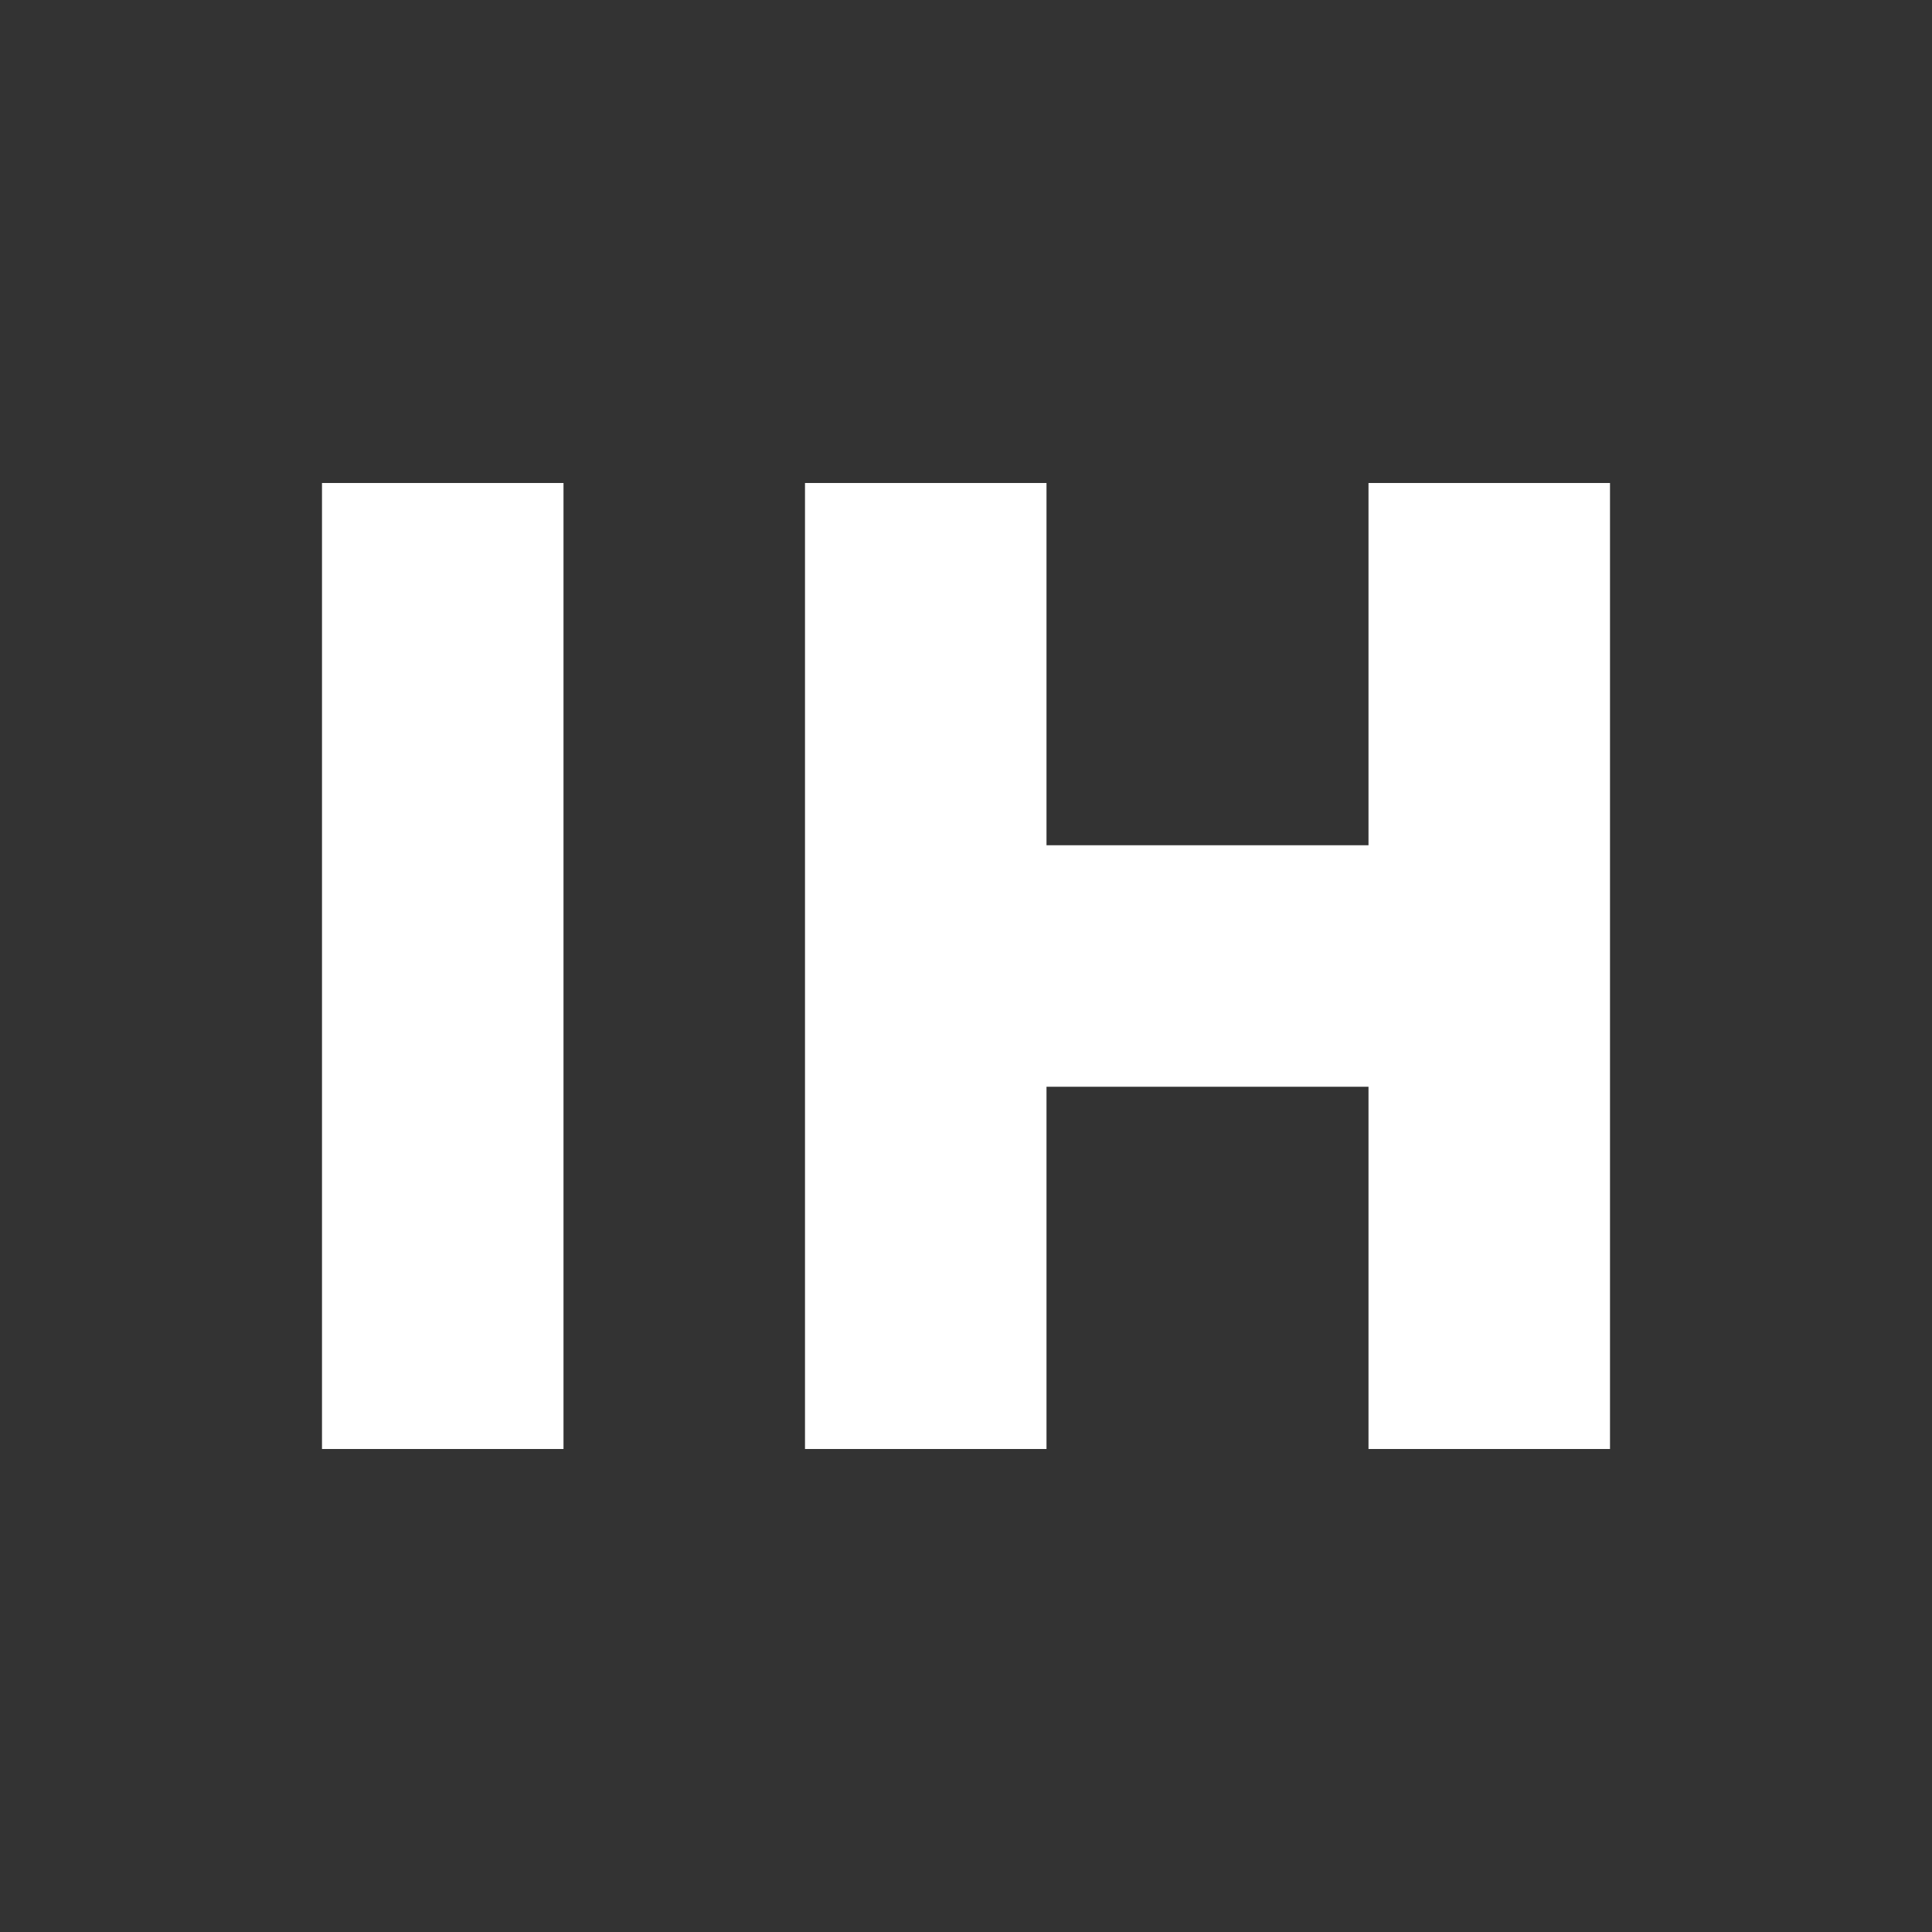<?xml version="1.0" encoding="utf-8"?><!-- Uploaded to: SVG Repo, www.svgrepo.com, Generator: SVG Repo Mixer Tools -->
<svg width="800px" height="800px" viewBox="0 0 24 24" fill="none" xmlns="http://www.w3.org/2000/svg">
<rect x="0" y="0" width="24" height="24" fill="#333333" stroke="none"/>
<path d="M4 6H7V18H4V6Z" fill="#ffffff"/>
<path d="M10 6H13V10.5H17V6H20V18H17V13.5H13V18H10V6Z" fill="#ffffff"/>
</svg>